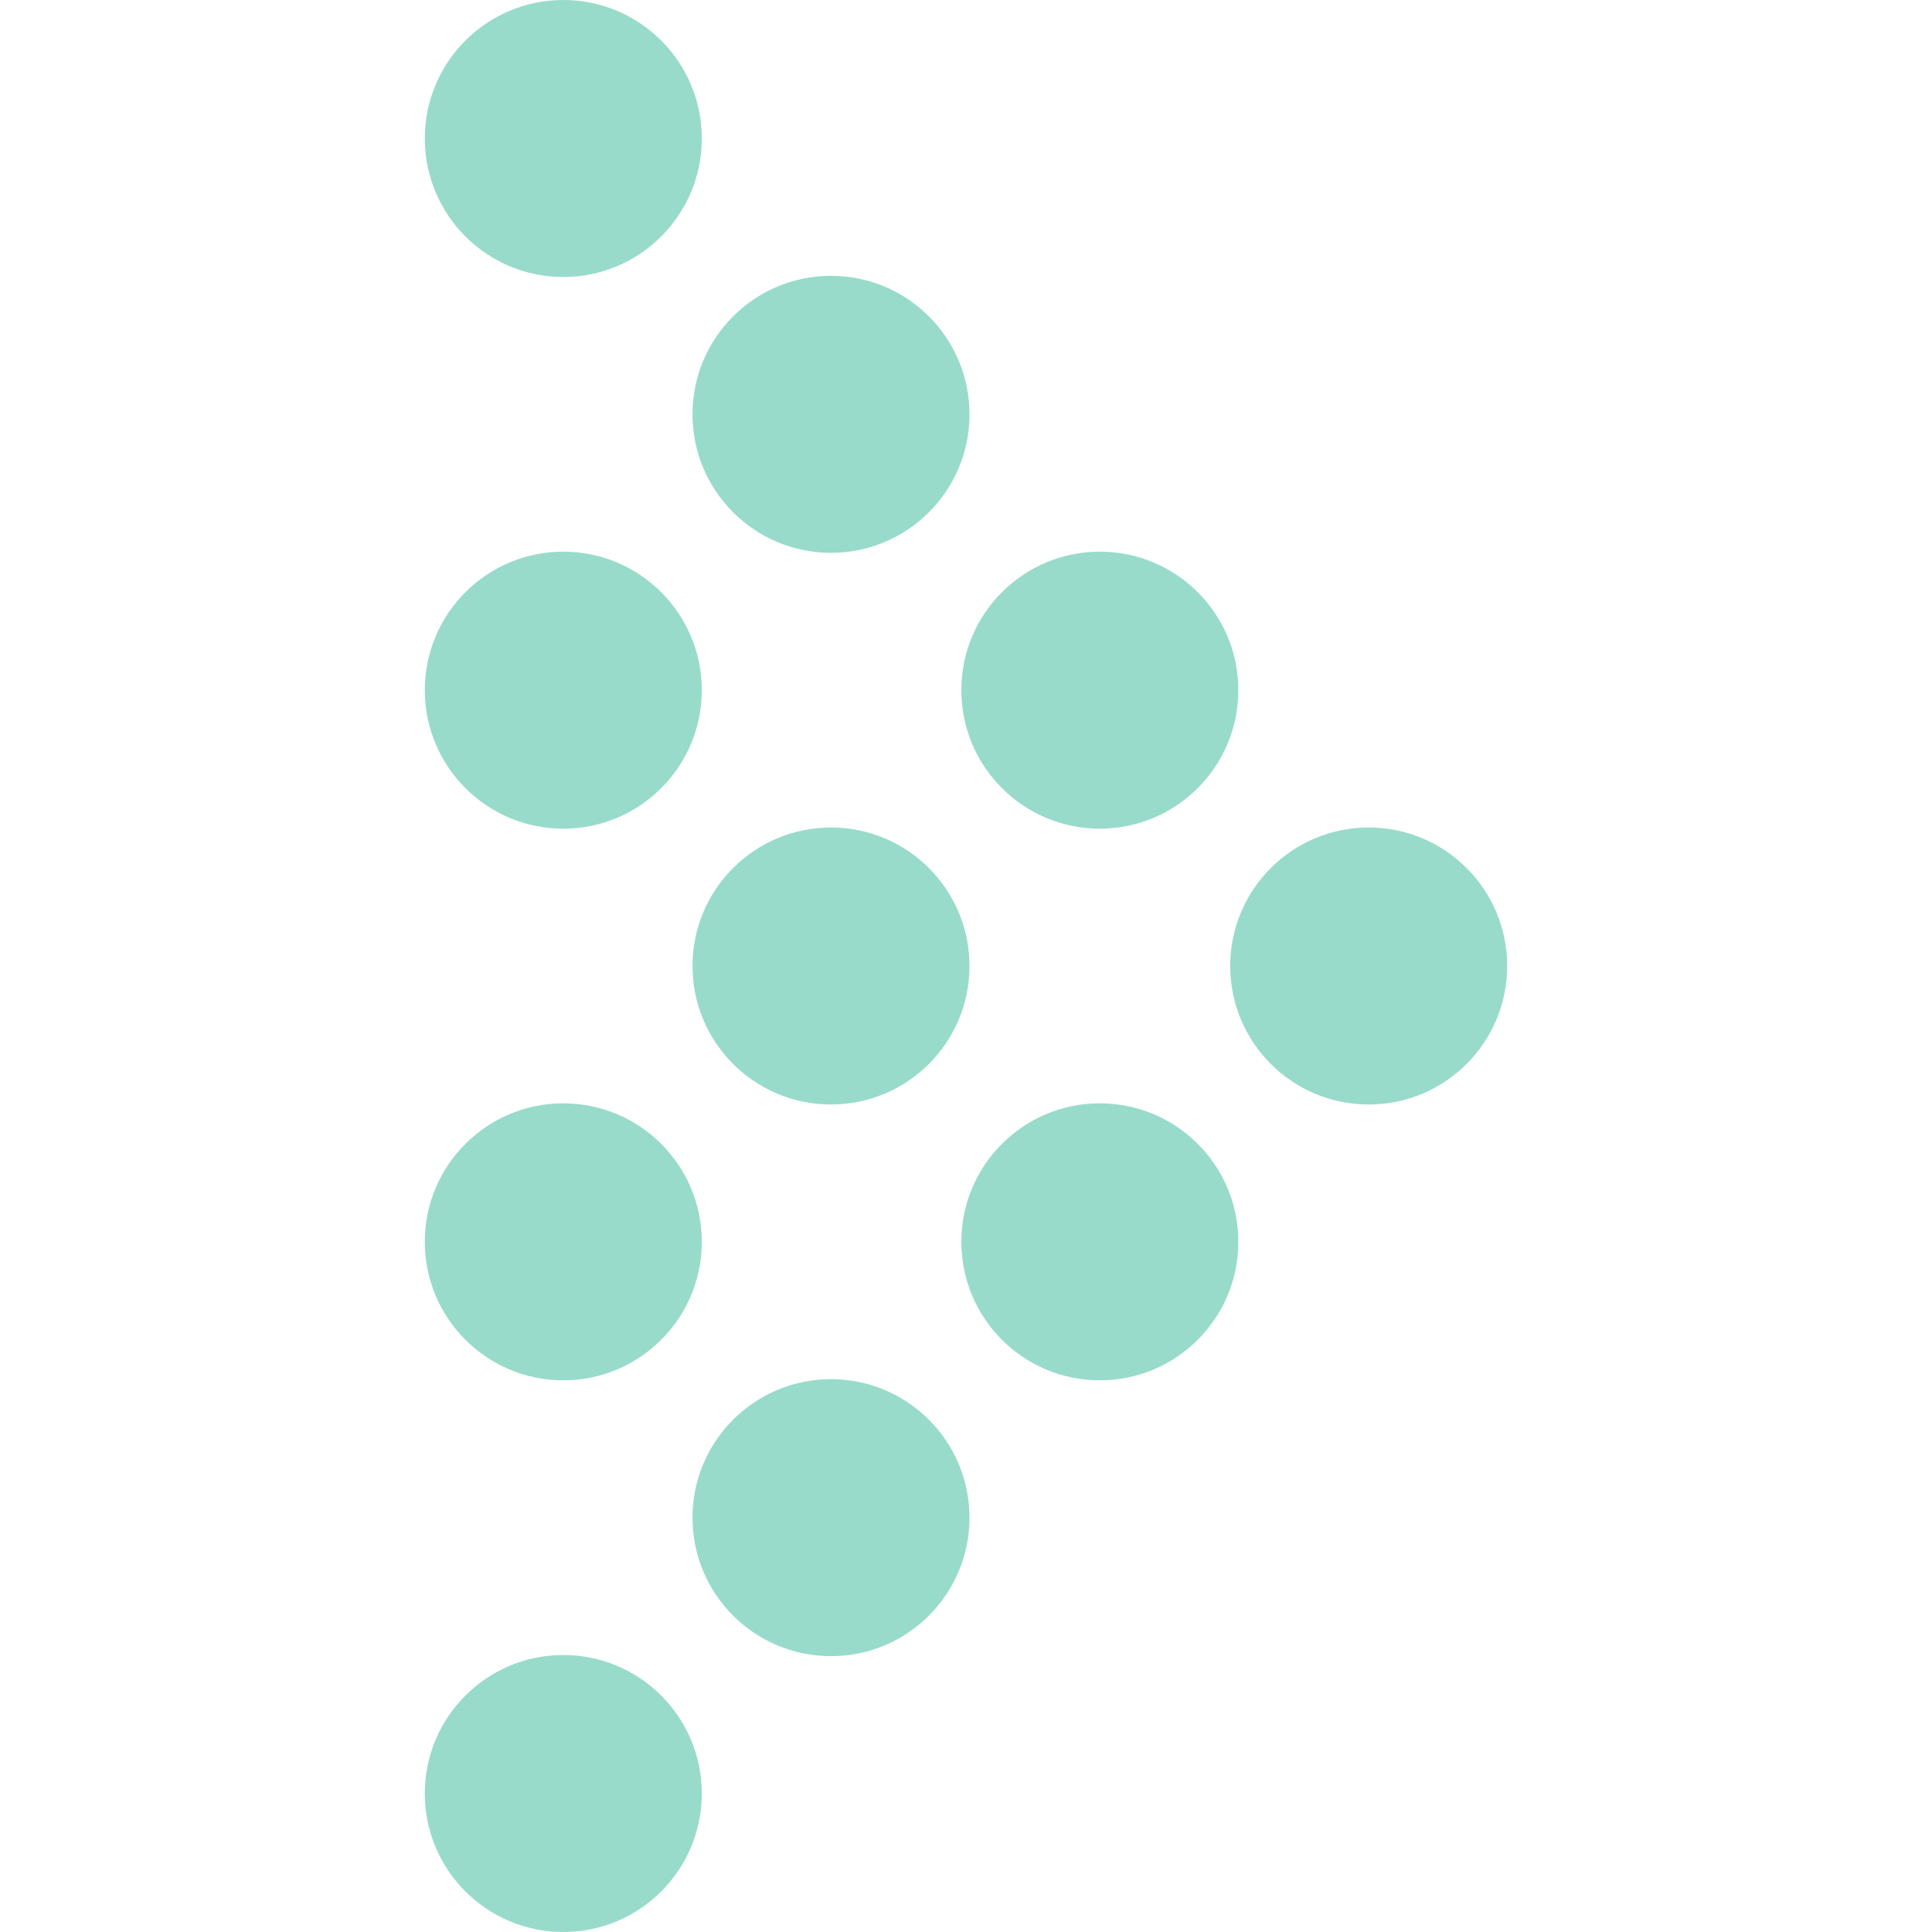 <svg xmlns:xlink="http://www.w3.org/1999/xlink" xmlns="http://www.w3.org/2000/svg" preserveAspectRatio="xMidYMid meet" data-bbox="53.5 17 93 166" viewBox="53.5 17 93 166" height="200" width="200" data-type="color" role="presentation" aria-hidden="true" aria-label=""><defs><style>#comp-l0az00wr svg [data-color="1"] {fill: #98DBCB;}</style></defs><g><path fill="#98DBCB" d="M77.3 28.9c0 6.572-5.328 11.9-11.9 11.9s-11.9-5.328-11.9-11.9S58.828 17 65.4 17s11.9 5.328 11.9 11.9z" data-color="1"></path><path fill="#98DBCB" d="M77.3 76.3c0 6.572-5.328 11.9-11.9 11.9s-11.9-5.328-11.9-11.9 5.328-11.9 11.9-11.9 11.9 5.328 11.9 11.9z" data-color="1"></path><path fill="#98DBCB" d="M77.3 123.7c0 6.572-5.328 11.9-11.9 11.9s-11.9-5.328-11.9-11.9 5.328-11.9 11.9-11.9 11.9 5.328 11.9 11.9z" data-color="1"></path><path fill="#98DBCB" d="M77.3 171.1c0 6.572-5.328 11.9-11.9 11.9s-11.9-5.328-11.9-11.9 5.328-11.9 11.9-11.9 11.9 5.328 11.9 11.9z" data-color="1"></path><path fill="#98DBCB" d="M100.3 52.6c0 6.572-5.328 11.9-11.9 11.9s-11.9-5.328-11.9-11.9 5.328-11.9 11.9-11.9 11.9 5.328 11.9 11.9z" data-color="1"></path><path fill="#98DBCB" d="M100.3 100c0 6.572-5.328 11.9-11.9 11.9s-11.9-5.328-11.9-11.9 5.328-11.9 11.9-11.9 11.9 5.328 11.9 11.9z" data-color="1"></path><path fill="#98DBCB" d="M100.3 147.4c0 6.572-5.328 11.9-11.9 11.9s-11.9-5.328-11.9-11.9 5.328-11.9 11.9-11.9 11.9 5.328 11.9 11.9z" data-color="1"></path><path fill="#98DBCB" d="M123.4 76.3c0 6.572-5.328 11.9-11.9 11.9s-11.9-5.328-11.9-11.9 5.328-11.9 11.9-11.9 11.9 5.328 11.9 11.9z" data-color="1"></path><path fill="#98DBCB" d="M123.4 123.7c0 6.572-5.328 11.9-11.9 11.9s-11.9-5.328-11.9-11.9 5.328-11.9 11.9-11.9 11.9 5.328 11.9 11.9z" data-color="1"></path><path fill="#98DBCB" d="M146.5 100c0 6.572-5.328 11.9-11.9 11.9s-11.9-5.328-11.9-11.9 5.328-11.9 11.9-11.9 11.9 5.328 11.9 11.9z" data-color="1"></path></g></svg>